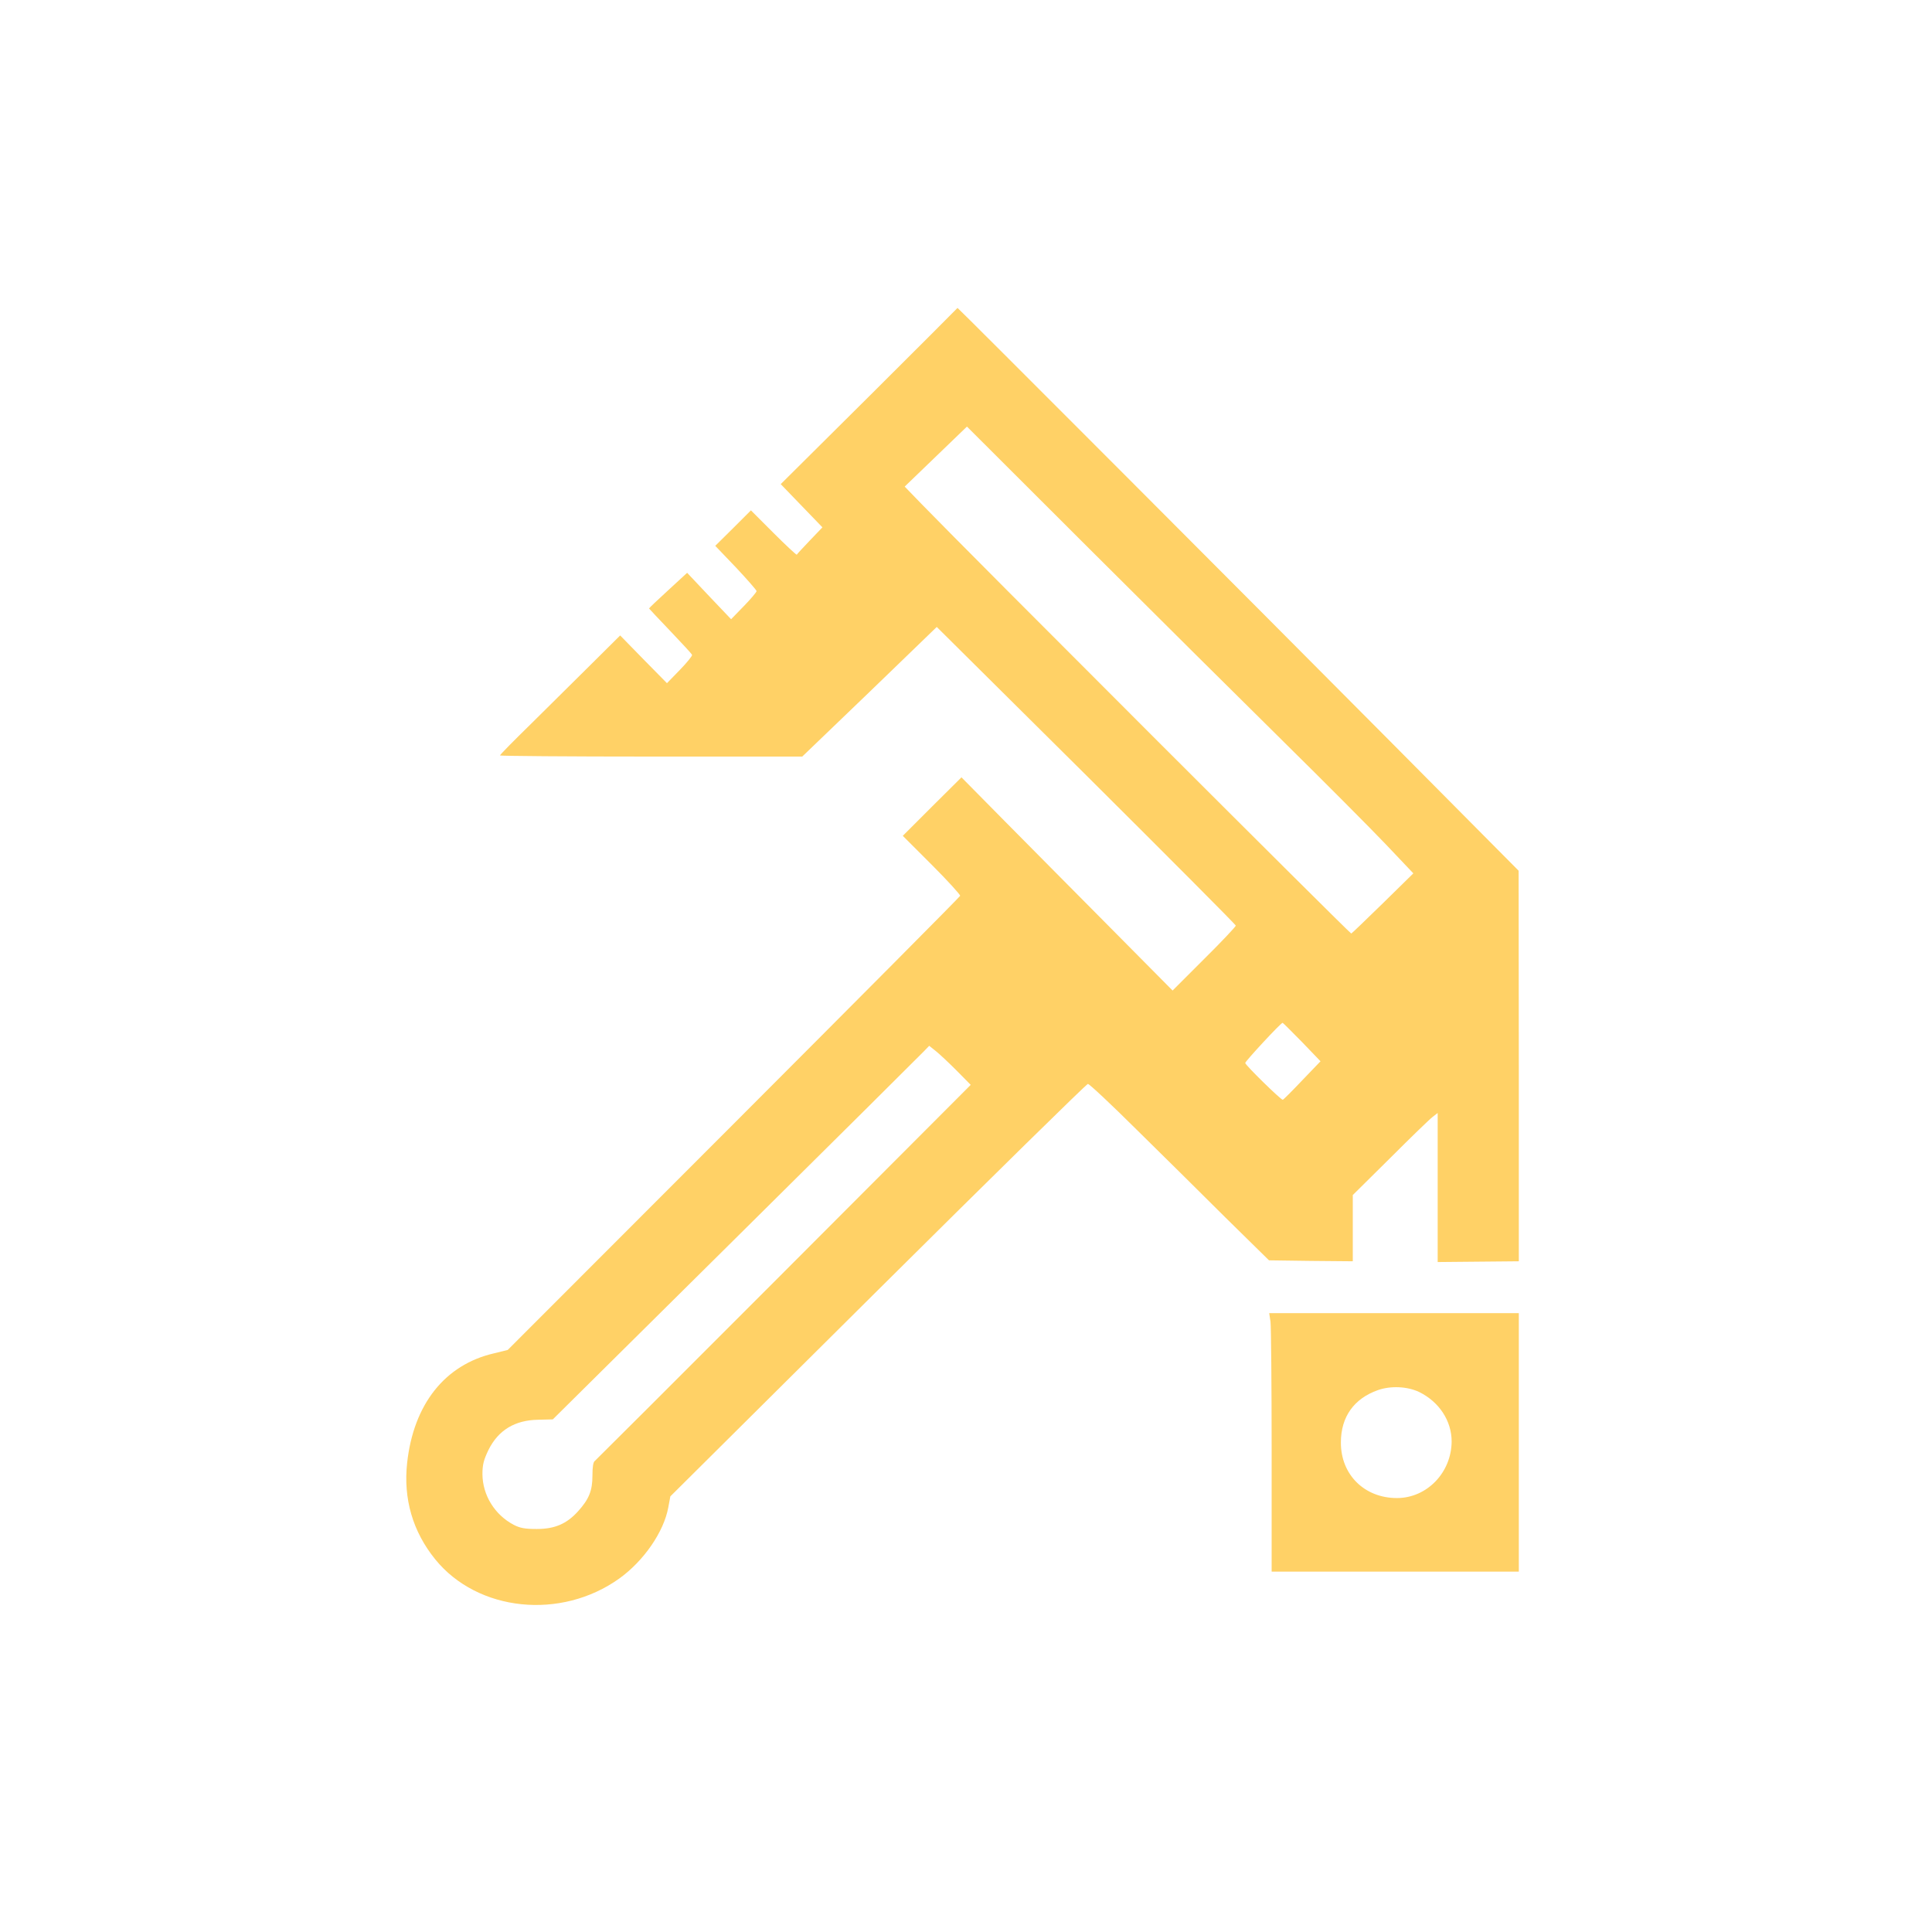 <?xml version="1.0" standalone="no"?>
<!DOCTYPE svg PUBLIC "-//W3C//DTD SVG 20010904//EN"
 "http://www.w3.org/TR/2001/REC-SVG-20010904/DTD/svg10.dtd">
<svg version="1.0" xmlns="http://www.w3.org/2000/svg"
 width="1024pt" height="1024pt" viewBox="0 0 1024 1024"
 preserveAspectRatio="xMidYMid meet">

<g transform="translate(0,1024) scale(0.1,-0.1)"
fill="#FFD166" stroke="none">
<path d="M4607 8140 l-469 -466 110 -114 111 -115 -67 -70 c-36 -38 -68 -72
-69 -75 -2 -2 -58 50 -123 115 l-120 120 -94 -94 -95 -94 110 -115 c60 -64
109 -120 109 -125 0 -5 -30 -41 -67 -79 l-68 -70 -117 123 -116 123 -101 -93
c-56 -51 -101 -94 -101 -96 0 -1 51 -55 113 -120 61 -64 114 -121 115 -126 2
-5 -27 -41 -65 -80 l-68 -70 -124 126 -124 127 -156 -155 c-86 -85 -229 -227
-318 -315 -90 -88 -163 -162 -163 -166 0 -3 360 -6 801 -6 l801 0 357 343 356
344 793 -787 c435 -433 792 -791 792 -796 0 -5 -75 -85 -168 -177 l-167 -167
-330 333 c-182 183 -433 437 -560 565 l-229 232 -156 -155 -155 -155 154 -154
c84 -84 152 -159 150 -164 -2 -6 -543 -550 -1201 -1209 l-1197 -1198 -73 -18
c-260 -60 -426 -270 -460 -580 -21 -190 29 -364 149 -512 225 -277 666 -323
976 -101 129 93 235 246 259 376 l11 59 1100 1093 c605 601 1106 1093 1113
1093 8 0 123 -108 256 -240 134 -132 347 -342 473 -468 l231 -227 222 -3 222
-2 0 175 0 176 198 196 c108 108 209 206 225 218 l27 21 0 -395 0 -395 215 2
215 2 0 1035 -1 1035 -670 675 c-756 761 -2303 2311 -2304 2308 0 -1 -211
-212 -468 -468z m2194 -1829 c217 -214 462 -460 543 -545 l147 -155 -161 -158
c-89 -87 -164 -159 -168 -161 -6 -2 -2027 2018 -2277 2276 l-90 93 165 159
165 159 640 -639 c352 -351 818 -814 1036 -1029z m99 -1593 l99 -103 -97 -101
c-53 -56 -99 -102 -103 -103 -9 -2 -199 184 -199 195 0 9 187 211 198 213 1 1
47 -45 102 -101z m-1830 -152 l75 -76 -990 -992 c-545 -546 -996 -996 -1002
-1001 -9 -5 -13 -33 -13 -78 0 -80 -18 -125 -77 -190 -60 -66 -123 -93 -218
-93 -63 0 -89 5 -122 22 -101 53 -165 157 -166 268 0 52 7 77 32 129 52 105
140 158 263 160 l78 2 968 959 c532 527 981 973 997 990 l30 31 35 -28 c19
-15 69 -62 110 -103z"/>
<path d="M6734 3234 c3 -26 6 -334 6 -685 l0 -639 655 0 655 0 0 685 0 685
-661 0 -662 0 7 -46z m788 -372 c106 -52 172 -153 172 -262 -1 -165 -131 -300
-290 -300 -172 0 -298 124 -297 295 0 135 69 232 196 277 68 24 156 20 219
-10z"/>
</g>
</svg>
